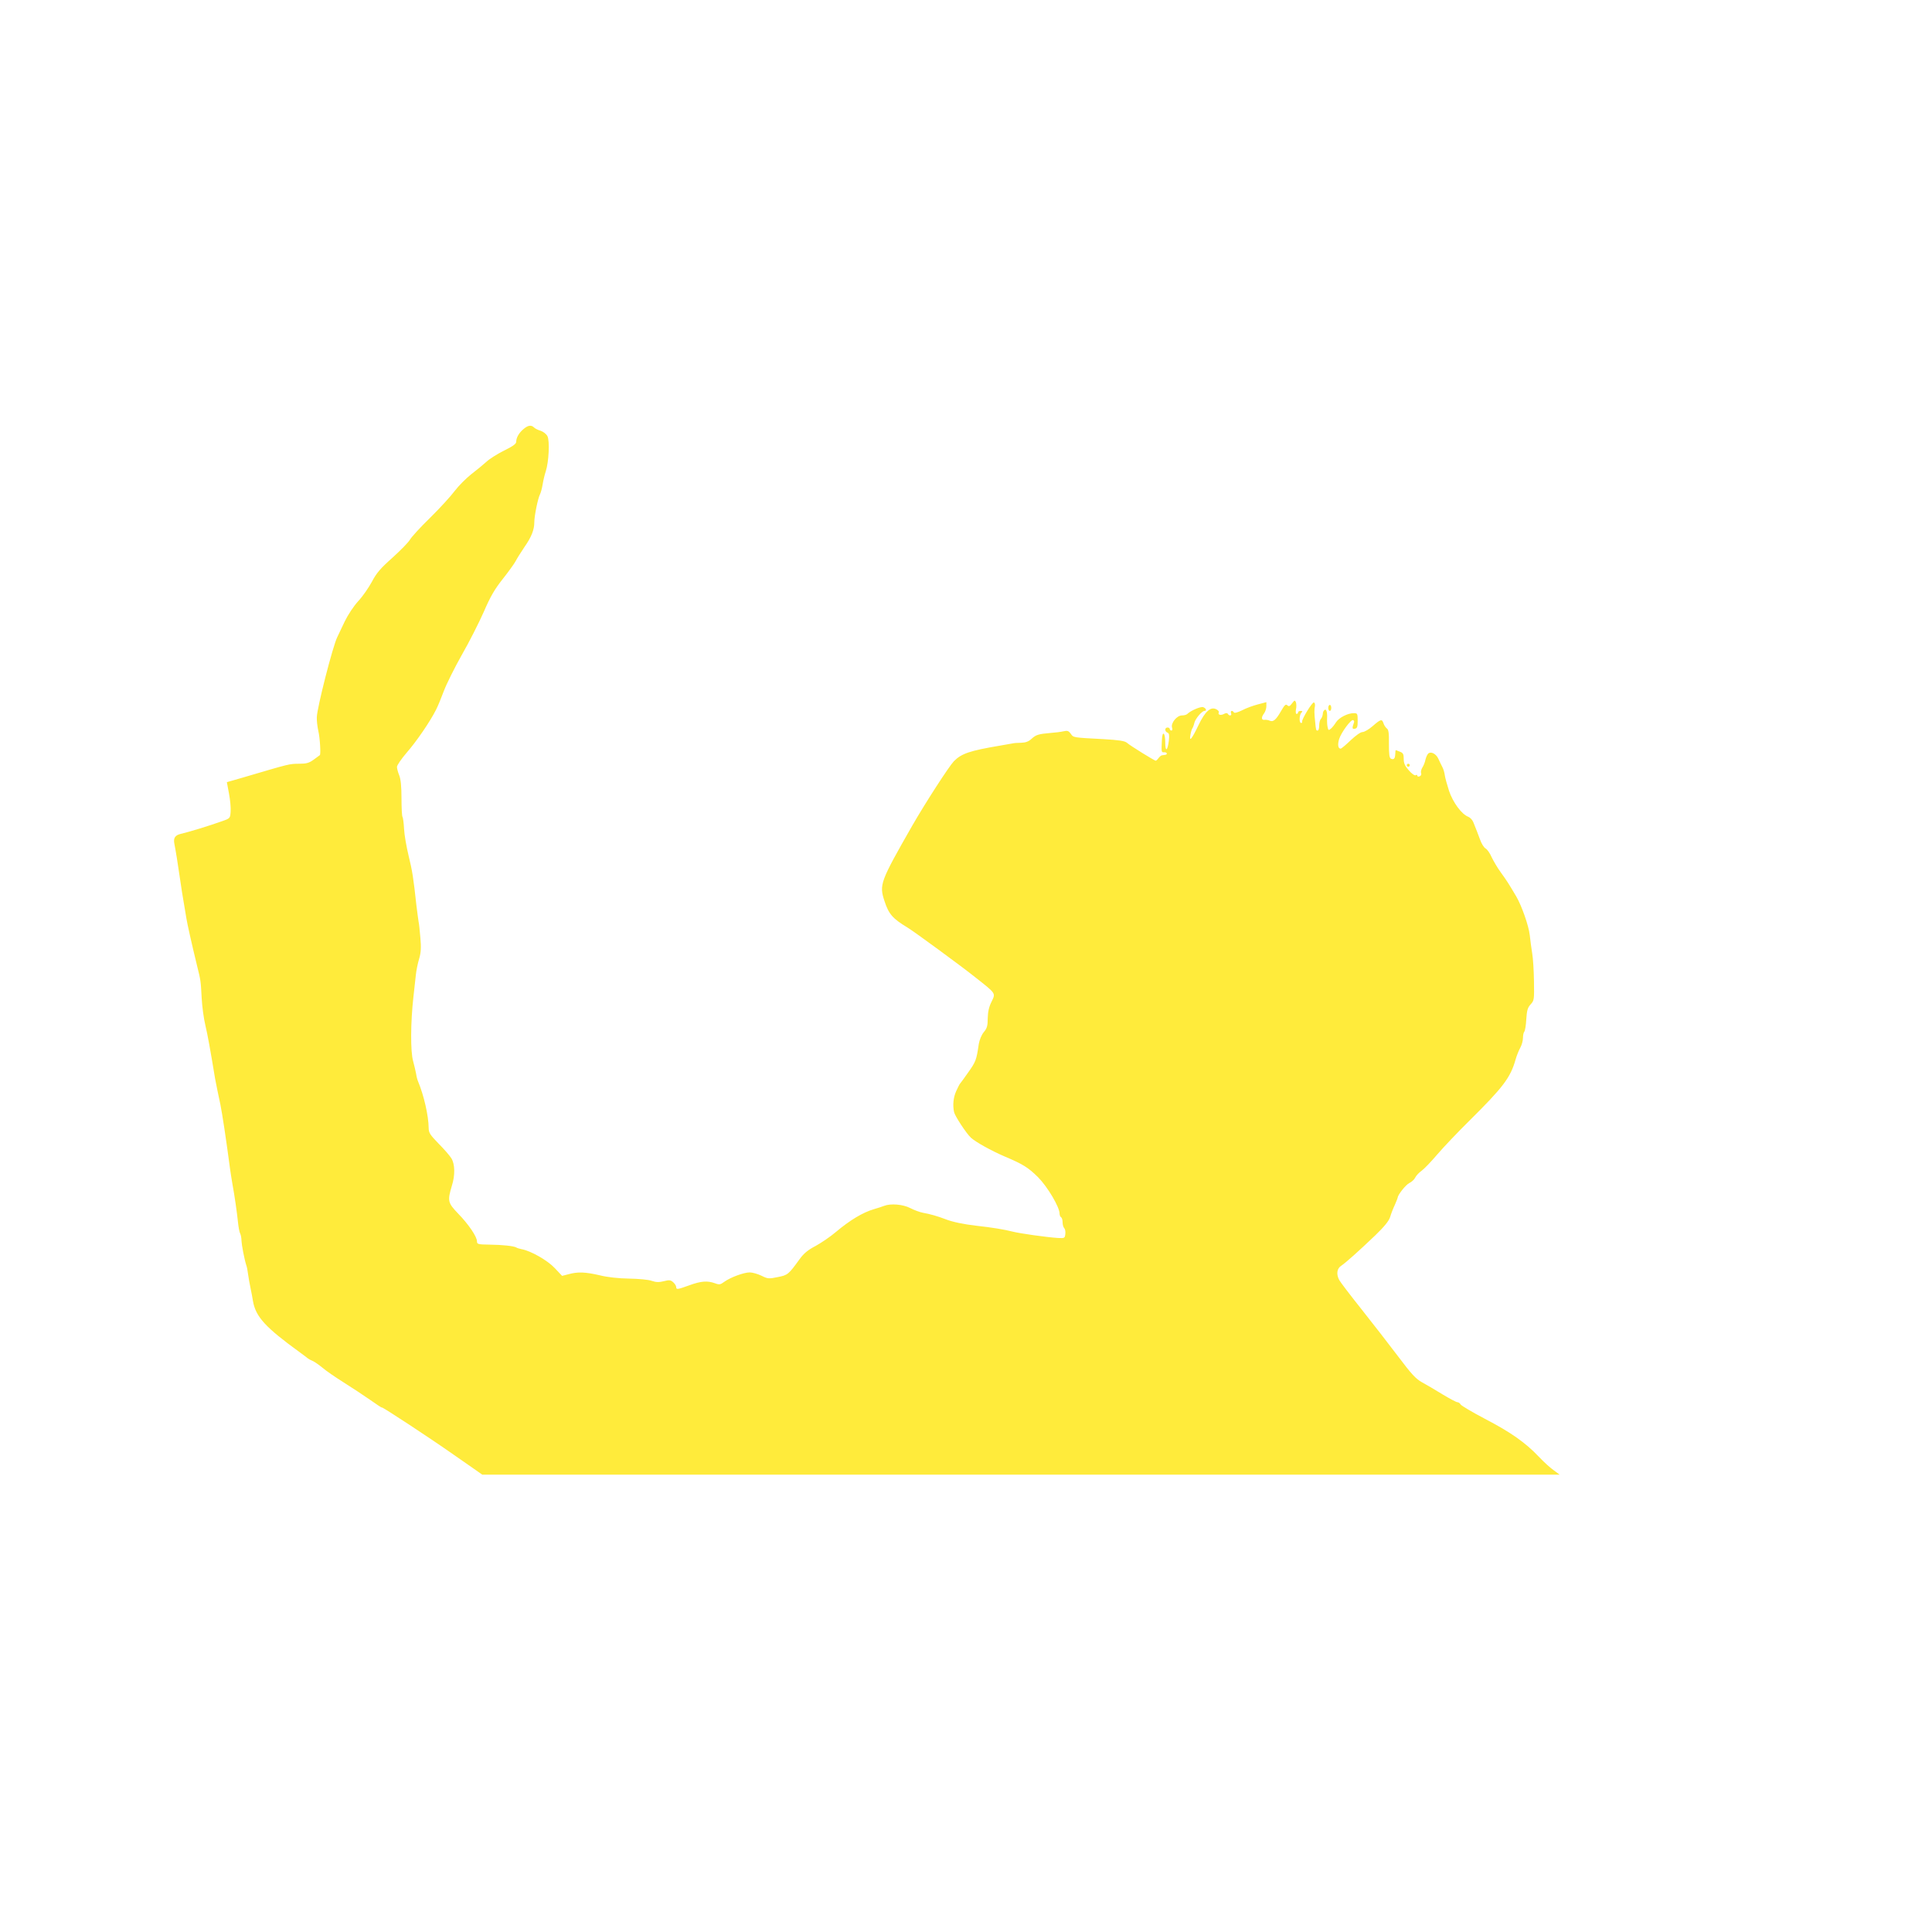 <?xml version="1.0" standalone="no"?>
<!DOCTYPE svg PUBLIC "-//W3C//DTD SVG 20010904//EN"
 "http://www.w3.org/TR/2001/REC-SVG-20010904/DTD/svg10.dtd">
<svg version="1.0" xmlns="http://www.w3.org/2000/svg"
 width="1280pt" height="1280pt" viewBox="0 0 1280 1280"
 preserveAspectRatio="xMidYMid meet">
<g transform="translate(0,1280) scale(0.1,-0.1)"
fill="#ffeb3b" stroke="none">
<path d="M3468 9957 c-30 -25 -48 -57 -48 -84 0 -14 -23 -30 -80 -58 -44 -22
-97 -55 -118 -75 -21 -19 -66 -56 -100 -82 -34 -27 -83 -76 -109 -110 -26 -35
-99 -115 -163 -178 -65 -63 -125 -129 -135 -147 -10 -17 -62 -70 -116 -119
-79 -70 -105 -101 -135 -158 -21 -39 -61 -97 -90 -128 -31 -34 -68 -90 -90
-135 -20 -43 -42 -89 -49 -103 -30 -59 -135 -471 -136 -532 -1 -23 4 -64 10
-91 11 -46 17 -155 10 -160 -2 -2 -21 -15 -41 -30 -30 -22 -48 -27 -95 -27
-69 -1 -53 3 -379 -93 l-101 -29 14 -75 c8 -41 13 -95 11 -120 -3 -44 -3 -45
-58 -64 -90 -32 -211 -69 -274 -84 -36 -9 -48 -27 -41 -64 9 -45 24 -138 35
-216 7 -52 24 -159 35 -220 2 -11 6 -38 10 -60 6 -37 33 -159 71 -315 24 -97
24 -97 30 -210 3 -58 14 -139 24 -180 15 -63 34 -167 65 -356 3 -16 10 -50 15
-76 6 -27 14 -69 20 -95 13 -66 36 -215 65 -433 3 -19 9 -62 15 -95 15 -81 30
-188 37 -255 3 -30 9 -63 14 -72 5 -9 9 -32 9 -50 1 -25 19 -121 31 -158 6
-18 8 -29 13 -65 3 -22 10 -62 16 -90 6 -27 13 -66 16 -85 18 -104 82 -174
311 -340 26 -19 50 -37 53 -40 3 -3 16 -10 30 -16 14 -6 44 -27 67 -46 23 -20
86 -63 140 -97 54 -34 133 -86 176 -116 42 -30 77 -53 77 -50 0 7 318 -202
476 -313 45 -31 106 -74 135 -94 l54 -38 2560 0 c1408 0 3014 0 3569 0 l1009
0 -39 29 c-22 15 -67 56 -99 90 -89 94 -188 163 -357 251 -84 44 -156 87 -161
95 -4 8 -14 15 -21 15 -8 0 -52 24 -99 52 -47 29 -108 65 -136 80 -41 23 -69
53 -157 170 -60 79 -169 220 -243 313 -75 94 -141 181 -148 194 -21 39 -16 77
13 95 32 22 115 96 226 202 60 58 90 95 98 121 6 21 20 57 31 80 10 24 19 45
19 48 0 18 54 86 77 97 15 7 33 23 39 36 6 13 25 33 42 45 17 12 63 60 103
107 40 47 136 148 214 225 224 222 272 285 306 405 7 25 21 60 31 78 10 18 18
47 18 65 0 18 4 37 9 42 5 6 11 43 13 82 4 60 9 77 29 99 23 25 24 31 22 152
-1 70 -6 154 -12 187 -5 33 -13 87 -16 120 -7 62 -53 193 -89 255 -52 88 -63
105 -102 159 -23 31 -50 78 -62 103 -11 26 -29 51 -40 57 -10 5 -27 32 -36 58
-17 46 -21 56 -45 116 -6 15 -21 31 -34 36 -44 17 -101 95 -127 172 -13 41
-26 87 -28 104 -2 16 -9 41 -17 55 -7 14 -19 38 -26 54 -15 32 -48 49 -66 34
-6 -5 -15 -24 -19 -41 -3 -17 -13 -41 -21 -53 -7 -12 -11 -28 -8 -36 4 -9 -1
-18 -9 -21 -9 -4 -16 -2 -16 4 0 6 -5 7 -11 3 -6 -4 -26 10 -45 32 -26 29 -34
47 -34 76 0 32 -4 40 -26 48 -14 6 -26 10 -27 10 -1 0 -3 -12 -3 -26 -2 -31
-9 -38 -28 -31 -11 5 -14 26 -14 98 1 71 -2 95 -14 103 -8 6 -18 21 -22 34
-10 30 -18 28 -71 -18 -25 -22 -56 -40 -68 -40 -13 0 -45 -23 -79 -55 -31 -30
-61 -55 -66 -55 -17 0 -21 27 -10 63 13 43 79 133 93 126 5 -2 8 -8 6 -14 -14
-39 -13 -47 5 -43 16 3 19 12 19 53 0 47 -2 50 -25 50 -40 1 -100 -30 -119
-61 -10 -16 -25 -35 -34 -42 -14 -12 -17 -11 -21 10 -3 12 -4 32 -4 43 3 48
-2 77 -14 73 -7 -3 -14 -15 -14 -27 -1 -12 -6 -27 -13 -34 -6 -6 -11 -26 -11
-44 0 -18 -4 -33 -10 -33 -11 0 -11 -1 -17 60 -6 54 -6 79 -1 104 1 10 -1 20
-7 22 -11 4 -82 -113 -78 -127 2 -5 -2 -9 -7 -9 -14 0 -12 54 2 68 9 9 8 12
-5 12 -9 0 -17 -4 -17 -10 0 -5 -4 -10 -10 -10 -5 0 -7 13 -4 30 4 16 3 37 0
47 -7 16 -9 15 -26 -7 -15 -20 -21 -22 -31 -13 -10 10 -18 3 -40 -35 -34 -60
-53 -77 -76 -67 -10 5 -26 7 -35 6 -22 -3 -23 17 -3 43 8 11 15 32 15 47 l0
27 -57 -15 c-31 -8 -78 -25 -104 -39 -29 -14 -50 -20 -54 -14 -10 16 -25 12
-19 -5 7 -17 -11 -21 -21 -5 -4 7 -13 7 -26 0 -21 -12 -43 -5 -34 10 3 5 -4
14 -15 20 -38 21 -75 -11 -120 -105 -44 -92 -63 -115 -53 -63 3 18 9 38 13 43
4 6 10 22 13 36 7 28 50 79 67 79 17 0 11 18 -9 25 -17 5 -81 -22 -106 -46 -5
-5 -21 -9 -35 -9 -33 0 -74 -51 -65 -80 4 -12 2 -20 -4 -20 -6 0 -11 5 -11 10
0 6 -7 10 -15 10 -19 0 -20 -26 0 -34 11 -4 13 -16 9 -53 -9 -71 -24 -77 -24
-10 0 64 -19 79 -22 17 -4 -85 -4 -85 15 -84 18 2 25 -15 7 -17 -5 -1 -15 -2
-21 -3 -6 0 -16 -9 -23 -18 -7 -10 -16 -18 -19 -18 -8 0 -170 100 -191 119
-14 12 -51 18 -155 24 -207 11 -199 10 -217 36 -14 19 -22 22 -48 16 -17 -4
-56 -9 -86 -11 -81 -7 -96 -12 -126 -39 -19 -18 -39 -25 -68 -26 -23 0 -50 -2
-61 -5 -11 -2 -47 -8 -80 -14 -201 -34 -254 -52 -305 -103 -32 -33 -188 -274
-276 -427 -213 -373 -220 -391 -184 -500 28 -86 54 -116 152 -175 42 -25 360
-258 451 -331 138 -109 134 -103 106 -161 -17 -34 -24 -66 -25 -109 0 -51 -5
-67 -26 -92 -15 -18 -28 -50 -33 -77 -16 -109 -19 -118 -74 -195 -25 -36 -48
-67 -51 -70 -3 -3 -14 -25 -25 -49 -19 -42 -24 -93 -14 -139 6 -27 81 -141
111 -169 31 -29 136 -87 222 -124 125 -53 157 -73 224 -139 63 -64 142 -197
142 -241 0 -10 5 -21 10 -24 6 -3 10 -19 10 -34 0 -15 5 -32 11 -38 6 -6 9
-23 7 -39 -3 -27 -5 -28 -48 -26 -77 5 -253 30 -300 42 -54 14 -139 28 -240
39 -86 10 -160 25 -210 45 -50 19 -99 33 -145 41 -21 4 -59 18 -84 31 -48 25
-129 32 -173 15 -13 -5 -43 -15 -68 -22 -74 -22 -158 -72 -253 -152 -34 -29
-94 -70 -132 -91 -52 -27 -80 -50 -108 -89 -73 -101 -78 -105 -144 -118 -59
-12 -66 -12 -108 9 -25 12 -60 22 -78 22 -39 0 -128 -33 -168 -62 -26 -19 -33
-21 -62 -10 -50 18 -92 15 -169 -13 -80 -29 -88 -30 -88 -12 0 8 -9 22 -20 32
-17 15 -26 16 -61 7 -32 -8 -52 -8 -81 2 -21 8 -88 14 -150 15 -70 1 -144 9
-195 22 -96 22 -145 24 -206 7 l-43 -11 -49 52 c-48 51 -158 114 -220 125 -13
3 -29 7 -34 11 -17 10 -92 18 -178 19 -77 1 -83 3 -83 22 0 30 -54 111 -125
184 -69 72 -71 84 -41 185 22 69 20 143 -3 180 -10 17 -48 61 -85 98 -57 59
-66 72 -66 105 -1 80 -31 213 -70 307 -5 11 -11 34 -13 50 -3 17 -12 55 -20
85 -18 61 -17 258 2 425 6 50 13 115 16 145 3 30 13 79 22 108 12 41 14 74 8
140 -4 48 -9 96 -12 107 -2 11 -8 58 -14 105 -20 184 -27 229 -52 331 -14 58
-28 137 -30 177 -2 40 -7 75 -10 79 -4 3 -7 59 -7 123 0 82 -5 128 -15 153 -8
20 -15 45 -15 56 0 11 29 53 64 94 65 74 156 207 195 285 12 23 35 80 52 125
17 45 70 152 118 237 49 85 114 214 146 286 44 102 72 150 125 217 38 48 77
102 86 119 9 18 36 60 58 93 47 67 66 115 66 166 0 41 24 159 38 185 5 10 13
39 17 64 4 25 13 64 21 88 20 61 27 201 11 232 -7 14 -27 30 -45 36 -18 5 -37
15 -44 22 -18 18 -40 15 -70 -11z"/>
<path d="M8800 8110 c0 -11 5 -20 10 -20 6 0 10 9 10 20 0 11 -4 20 -10 20 -5
0 -10 -9 -10 -20z"/>
<path d="M9320 7730 c0 -5 5 -10 10 -10 6 0 10 5 10 10 0 6 -4 10 -10 10 -5 0
-10 -4 -10 -10z"/>
</g>
</svg>

